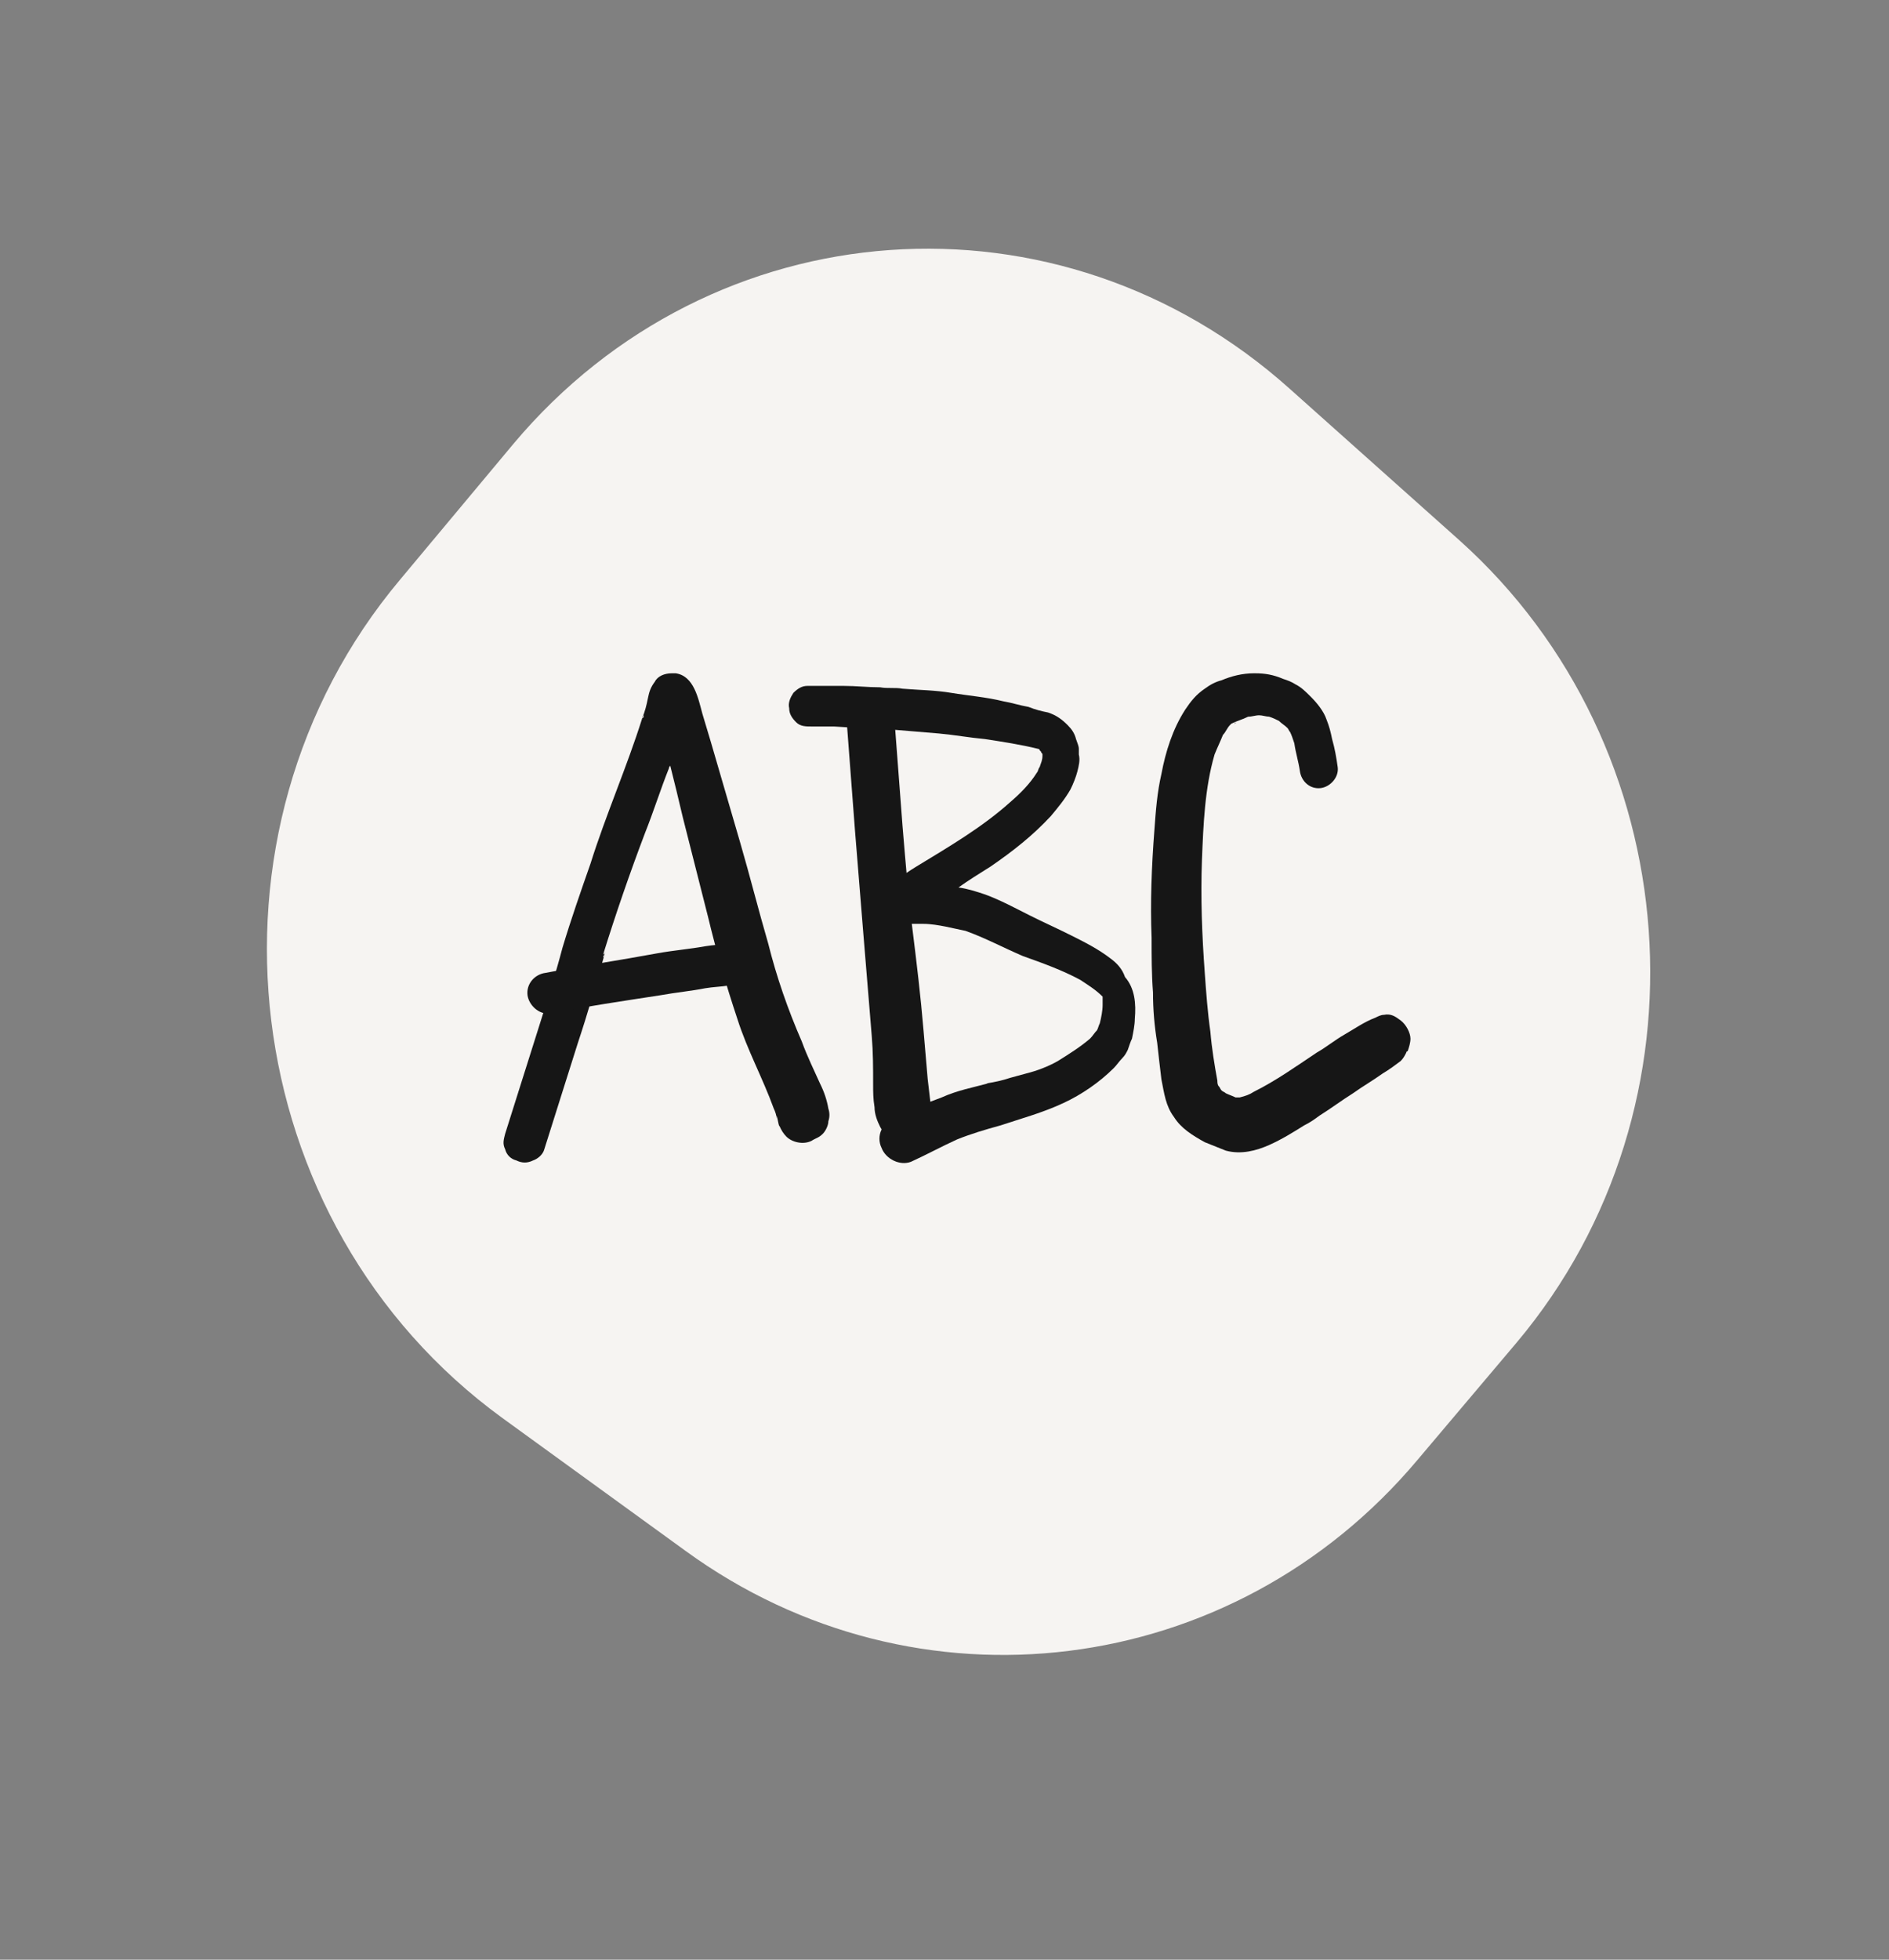 <?xml version="1.0" encoding="utf-8"?>
<!-- Generator: Adobe Illustrator 19.0.0, SVG Export Plug-In . SVG Version: 6.00 Build 0)  -->
<svg version="1.1" id="Camada_1" xmlns="http://www.w3.org/2000/svg" xmlns:xlink="http://www.w3.org/1999/xlink" x="0px" y="0px"
	 viewBox="-238 327 135 140" style="enable-background:new -238 327 135 140;" xml:space="preserve">
<rect x="-238" y="327" width="135" height="140" fill="#808080" stroke="none"/>
<style type="text/css">
	.st0{fill:#F6F4F2;}
	.st1{fill:#161616;}
</style>
<path class="st0" d="M-202.1,428.3c-19.1-13.9-22.5-41.8-7.3-59.9l8.1-9.7c14.2-16.9,39-18.7,55.5-3.9l12.1,10.8
	c16.4,14.7,18.3,40.4,4.1,57.3l-7.1,8.4c-13.2,15.7-35.8,18.5-52.3,6.5L-202.1,428.3z"/>
<path class="st1" d="M-194.9,395.4c0-0.1,0-0.1,0.1-0.2c0-0.1,0-0.1,0.1-0.2C-194.9,395.2-194.9,395.3-194.9,395.4z"/>
<path class="st1" d="M-180.7,401.4c-1-2.3-1.8-4.6-2.4-7c-0.7-2.4-1.3-4.8-2-7.2c-0.7-2.4-1.4-4.8-2.1-7.2c-0.2-0.7-0.4-1.3-0.6-2
	c-0.3-1.1-0.6-2.7-1.9-2.9c-0.1,0-0.2,0-0.3,0c-0.5,0-1,0.2-1.2,0.6c-0.3,0.4-0.4,0.7-0.5,1.2c-0.1,0.5-0.2,0.9-0.4,1.4
	c0-0.1,0-0.1,0.1-0.2c0,0.1,0,0.2-0.1,0.2c0,0,0,0,0,0c-1.1,3.5-2.6,6.9-3.7,10.4c-0.7,2-1.4,4-2,6c-0.5,1.9-1.1,3.8-1.7,5.7
	c-0.8,2.5-1.6,5.1-2.4,7.6c-0.1,0.4-0.2,0.7,0,1.1c0.1,0.4,0.4,0.7,0.8,0.8c0.4,0.2,0.8,0.2,1.2,0c0.3-0.1,0.7-0.4,0.8-0.8
	c0.8-2.5,1.6-5.1,2.4-7.6c0.7-2.1,1.3-4.2,1.9-6.3c0,0.1,0,0.1-0.1,0.2c0-0.1,0.1-0.3,0.1-0.4c0,0.1,0,0.1-0.1,0.2
	c0.9-2.9,1.9-5.8,3-8.7c0.6-1.5,1.1-3.1,1.7-4.6c0-0.1,0.1-0.2,0.1-0.2c0.3,1.2,0.6,2.4,0.9,3.7c0.6,2.4,1.2,4.7,1.8,7.1
	c0.6,2.5,1.3,4.9,2.1,7.3c0.7,2.2,1.8,4.2,2.6,6.4c0.1,0.2,0.2,0.5,0.2,0.7c0-0.1,0-0.1,0-0.2c0.1,0.3,0.1,0.5,0.2,0.8
	c0,0,0,0,0-0.1c0.1,0.3,0.3,0.6,0.5,0.8c0.4,0.4,1.2,0.6,1.8,0.3c0.3-0.2,0.5-0.2,0.8-0.5c0.2-0.2,0.4-0.6,0.4-0.9
	c0.1-0.3,0.1-0.6,0-0.9c-0.1-0.6-0.3-1.2-0.6-1.8C-179.8,403.5-180.3,402.5-180.7,401.4L-180.7,401.4z M-192.1,378.3
	C-192.1,378.2-192.1,378.2-192.1,378.3C-192.1,378.2-192.1,378.2-192.1,378.3z"/>
<path class="st1" d="M-183.9,394.5c-0.3-0.1-0.6-0.2-1-0.2c-0.1,0-0.2,0-0.3,0c-0.2,0-0.5,0-0.8,0.1c-0.5,0.1-1,0.1-1.6,0.2
	c-1.1,0.2-2.3,0.3-3.4,0.5c-2.7,0.5-5.4,0.9-8,1.4c-0.8,0.1-1.4,0.8-1.3,1.6c0.1,0.7,0.8,1.4,1.6,1.3c2.6-0.5,5.3-0.9,7.9-1.3
	c1.1-0.2,2.2-0.3,3.2-0.5c0.6-0.1,1.1-0.1,1.7-0.2c0.6-0.1,1.2-0.1,1.8-0.4c0.4-0.2,0.8-0.6,0.9-1
	C-183.1,395.4-183.4,394.7-183.9,394.5L-183.9,394.5z"/>
<path class="st1" d="M-171.7,404.1c-0.1-1.2-0.2-2.3-0.3-3.5c-0.2-2.4-0.5-4.9-0.8-7.3c-0.3-2.4-0.5-4.9-0.7-7.3
	c-0.2-2.6-0.4-5.3-0.6-7.9c-0.1-0.9-0.8-1.5-1.7-1.5c-0.1,0-0.1,0-0.2,0c-0.9,0.1-1.6,0.9-1.5,1.8c0.2,2.6,0.4,5.3,0.6,7.9
	c0.2,2.5,0.4,4.9,0.6,7.4c0.2,2.4,0.4,4.9,0.6,7.3c0.1,1.2,0.1,2.3,0.1,3.5c0,0.5,0,1,0.1,1.6c0,0.5,0.2,1,0.4,1.4
	c0.2,0.4,0.5,0.6,0.9,0.8c0.3,0.1,0.6,0.2,1,0.2c0.5-0.1,0.9-0.3,1.2-0.6c0.5-0.6,0.6-1.4,0.5-2.1L-171.7,404.1L-171.7,404.1z"/>
<path class="st1" d="M-158.6,395.5c-0.9-0.7-1.9-1.2-2.9-1.7c-1-0.5-1.9-0.9-2.9-1.4c-1-0.5-2.1-1.1-3.2-1.5
	c-0.6-0.2-1.2-0.4-1.9-0.5c0.7-0.5,1.5-1,2.3-1.5c1.6-1.1,3-2.2,4.3-3.6c0.5-0.6,1-1.2,1.4-1.9c0.2-0.4,0.4-0.9,0.5-1.3
	c0.1-0.4,0.2-0.8,0.1-1.2c0-0.1,0-0.3,0-0.4c0-0.2-0.1-0.4-0.2-0.7c-0.1-0.4-0.3-0.7-0.6-1c-0.4-0.4-0.8-0.7-1.4-0.9
	c-0.5-0.1-0.9-0.2-1.4-0.4c-0.6-0.1-1.2-0.3-1.8-0.4c-1.2-0.3-2.5-0.4-3.7-0.6c-1.2-0.2-2.3-0.2-3.5-0.3c-0.5-0.1-1.1,0-1.6-0.1
	c-0.9,0-1.7-0.1-2.6-0.1c-0.9,0-1.7,0-2.6,0c-0.4,0-0.7,0.2-1,0.5c-0.2,0.3-0.4,0.7-0.3,1.1c0,0.4,0.2,0.7,0.5,1
	c0.3,0.3,0.7,0.3,1.1,0.3c0.5,0,1.1,0,1.6,0c1.3,0.1,2.6,0.1,3.9,0.2c1.2,0.1,2.4,0.2,3.6,0.3c1.1,0.1,2.2,0.3,3.3,0.4
	c1.3,0.2,2.6,0.4,3.8,0.7c0,0,0.1,0,0.1,0.1l0.1,0.1c0,0.1,0.1,0.1,0.1,0.2v0.1c0,0.3-0.1,0.5-0.2,0.8c-0.1,0.1-0.1,0.3-0.2,0.4
	c-0.5,0.8-1.2,1.5-1.9,2.1c-2,1.8-4.4,3.2-6.7,4.6c-0.5,0.3-0.9,0.6-1.4,0.9c-0.2,0.1-0.4,0.2-0.6,0.4c-0.5,0.4-0.7,0.9-0.7,1.5
	c0,0.6,0.6,1.2,1.2,1.3c0.2,0,0.5,0,0.7,0c0.4,0,0.9,0,1.3,0c0.5,0,1.1,0.1,1.6,0.2c0.5,0.1,0.9,0.2,1.4,0.3
	c1.4,0.5,2.7,1.2,4.1,1.8c1.4,0.5,2.8,1,4.1,1.7c0.6,0.4,1.1,0.7,1.6,1.2c0,0,0,0,0,0.1c0,0,0,0,0,0c0,0.2,0,0.3,0,0.5
	c0,0.4-0.1,0.9-0.2,1.3c-0.1,0.2-0.1,0.3-0.2,0.5c-0.2,0.2-0.3,0.4-0.5,0.6c-0.7,0.6-1.5,1.1-2.3,1.6c-0.7,0.4-1.5,0.7-2.3,0.9
	c-0.4,0.1-0.7,0.2-1.1,0.3c-0.6,0.2-1.1,0.3-1.7,0.4c0,0,0.1,0,0.1,0c-1.1,0.3-2.2,0.5-3.3,1c-1.1,0.4-2.3,0.9-3.4,1.5
	c-0.4,0.2-0.7,0.4-0.9,0.8c-0.2,0.4-0.2,0.9,0,1.3c0.3,0.8,1.3,1.3,2.1,1c1.1-0.5,2.2-1.1,3.3-1.6c1-0.4,2-0.7,3.1-1
	c1.5-0.5,3-0.9,4.5-1.6c1.3-0.6,2.6-1.5,3.6-2.5c0.2-0.2,0.4-0.5,0.6-0.7c0.2-0.2,0.3-0.4,0.4-0.6c0.1-0.3,0.2-0.6,0.3-0.8
	c0.1-0.5,0.2-1,0.2-1.4c0.1-1.1,0-2.2-0.7-3C-157.8,396.2-158.2,395.8-158.6,395.5L-158.6,395.5z M-163.8,380.4
	c0,0.1,0.1,0.1,0.1,0.2C-163.7,380.5-163.8,380.4-163.8,380.4z M-159.1,398.8c0-0.1,0-0.1,0-0.1
	C-159.1,398.7-159.1,398.7-159.1,398.8z"/>
<path class="st1" d="M-139.1,399.5c-0.2,0-0.4,0.1-0.6,0.2c-0.8,0.3-1.5,0.8-2.2,1.2c-0.7,0.4-1.3,0.9-2,1.3c-1.5,1-2.9,2-4.5,2.8
	c-0.3,0.2-0.6,0.3-1,0.4c0,0-0.1,0-0.1,0c-0.1,0-0.1,0-0.2,0c-0.2-0.1-0.5-0.2-0.7-0.3c-0.1-0.1-0.2-0.1-0.3-0.2
	c-0.1-0.1-0.1-0.2-0.2-0.3c-0.1-0.1-0.1-0.3-0.1-0.4c-0.2-1.1-0.4-2.3-0.5-3.5c-0.2-1.4-0.3-2.8-0.4-4.2c-0.2-2.7-0.3-5.4-0.2-8.1
	c0.1-2.5,0.2-5.1,0.9-7.5c0.2-0.5,0.4-0.9,0.6-1.4c0.2-0.2,0.3-0.5,0.5-0.7c0,0,0.1-0.1,0.1-0.1c0.4-0.2,0.8-0.3,1.2-0.5
	c0.3,0,0.5-0.1,0.8-0.1c0.2,0,0.5,0.1,0.7,0.1c0.3,0.1,0.5,0.2,0.7,0.3c0.2,0.2,0.4,0.3,0.6,0.5c0.1,0.1,0.1,0.2,0.2,0.3
	c0.1,0.2,0.2,0.5,0.3,0.8c0.1,0.7,0.3,1.3,0.4,2c0.1,0.7,0.7,1.3,1.5,1.2c0.7-0.1,1.3-0.8,1.2-1.5c-0.1-0.7-0.2-1.3-0.4-2
	c-0.1-0.5-0.2-0.9-0.4-1.4c-0.2-0.6-0.7-1.2-1.1-1.6c-0.4-0.4-0.7-0.7-1.1-0.9c-0.3-0.2-0.6-0.3-0.9-0.4c-0.7-0.3-1.3-0.4-2-0.4
	h-0.1c-0.8,0-1.6,0.2-2.3,0.5c-0.4,0.1-0.8,0.3-1.2,0.6c-0.6,0.4-1,0.9-1.4,1.5c-0.9,1.4-1.4,3-1.7,4.6c-0.3,1.3-0.4,2.6-0.5,4
	c-0.2,2.6-0.3,5.2-0.2,7.7c0,1.3,0,2.6,0.1,3.9c0,1.2,0.1,2.4,0.3,3.6c0.1,0.9,0.2,1.8,0.3,2.6c0.2,1,0.3,1.9,0.9,2.7
	c0.5,0.8,1.3,1.3,2.2,1.8c0.5,0.2,1,0.4,1.5,0.6c1.1,0.3,2.2,0,3.1-0.4c0.9-0.4,1.7-0.9,2.5-1.4c0.4-0.2,0.7-0.4,1.1-0.7
	c0.8-0.5,1.6-1.1,2.4-1.6c0.7-0.5,1.4-0.9,2.1-1.4c0.5-0.3,0.9-0.6,1.3-0.9c0.2-0.2,0.3-0.4,0.4-0.6c0,0,0-0.1,0.1-0.1
	c0.1-0.3,0.2-0.6,0.2-0.9c0-0.4-0.3-1-0.7-1.3C-138.3,399.6-138.6,399.4-139.1,399.5L-139.1,399.5z M-146,379
	C-146.1,379-146.1,379-146,379C-146.1,379-146.1,379-146,379z M-149.6,378.6c-0.1,0-0.1,0.1-0.2,0.1
	C-149.8,378.7-149.7,378.6-149.6,378.6z M-150.9,404.4c0-0.1,0-0.1,0-0.2C-150.9,404.3-150.9,404.4-150.9,404.4z M-148.7,405.2
	c0.1-0.1,0.2-0.1,0.3-0.2C-148.5,405.1-148.6,405.1-148.7,405.2z"/>
</svg>

